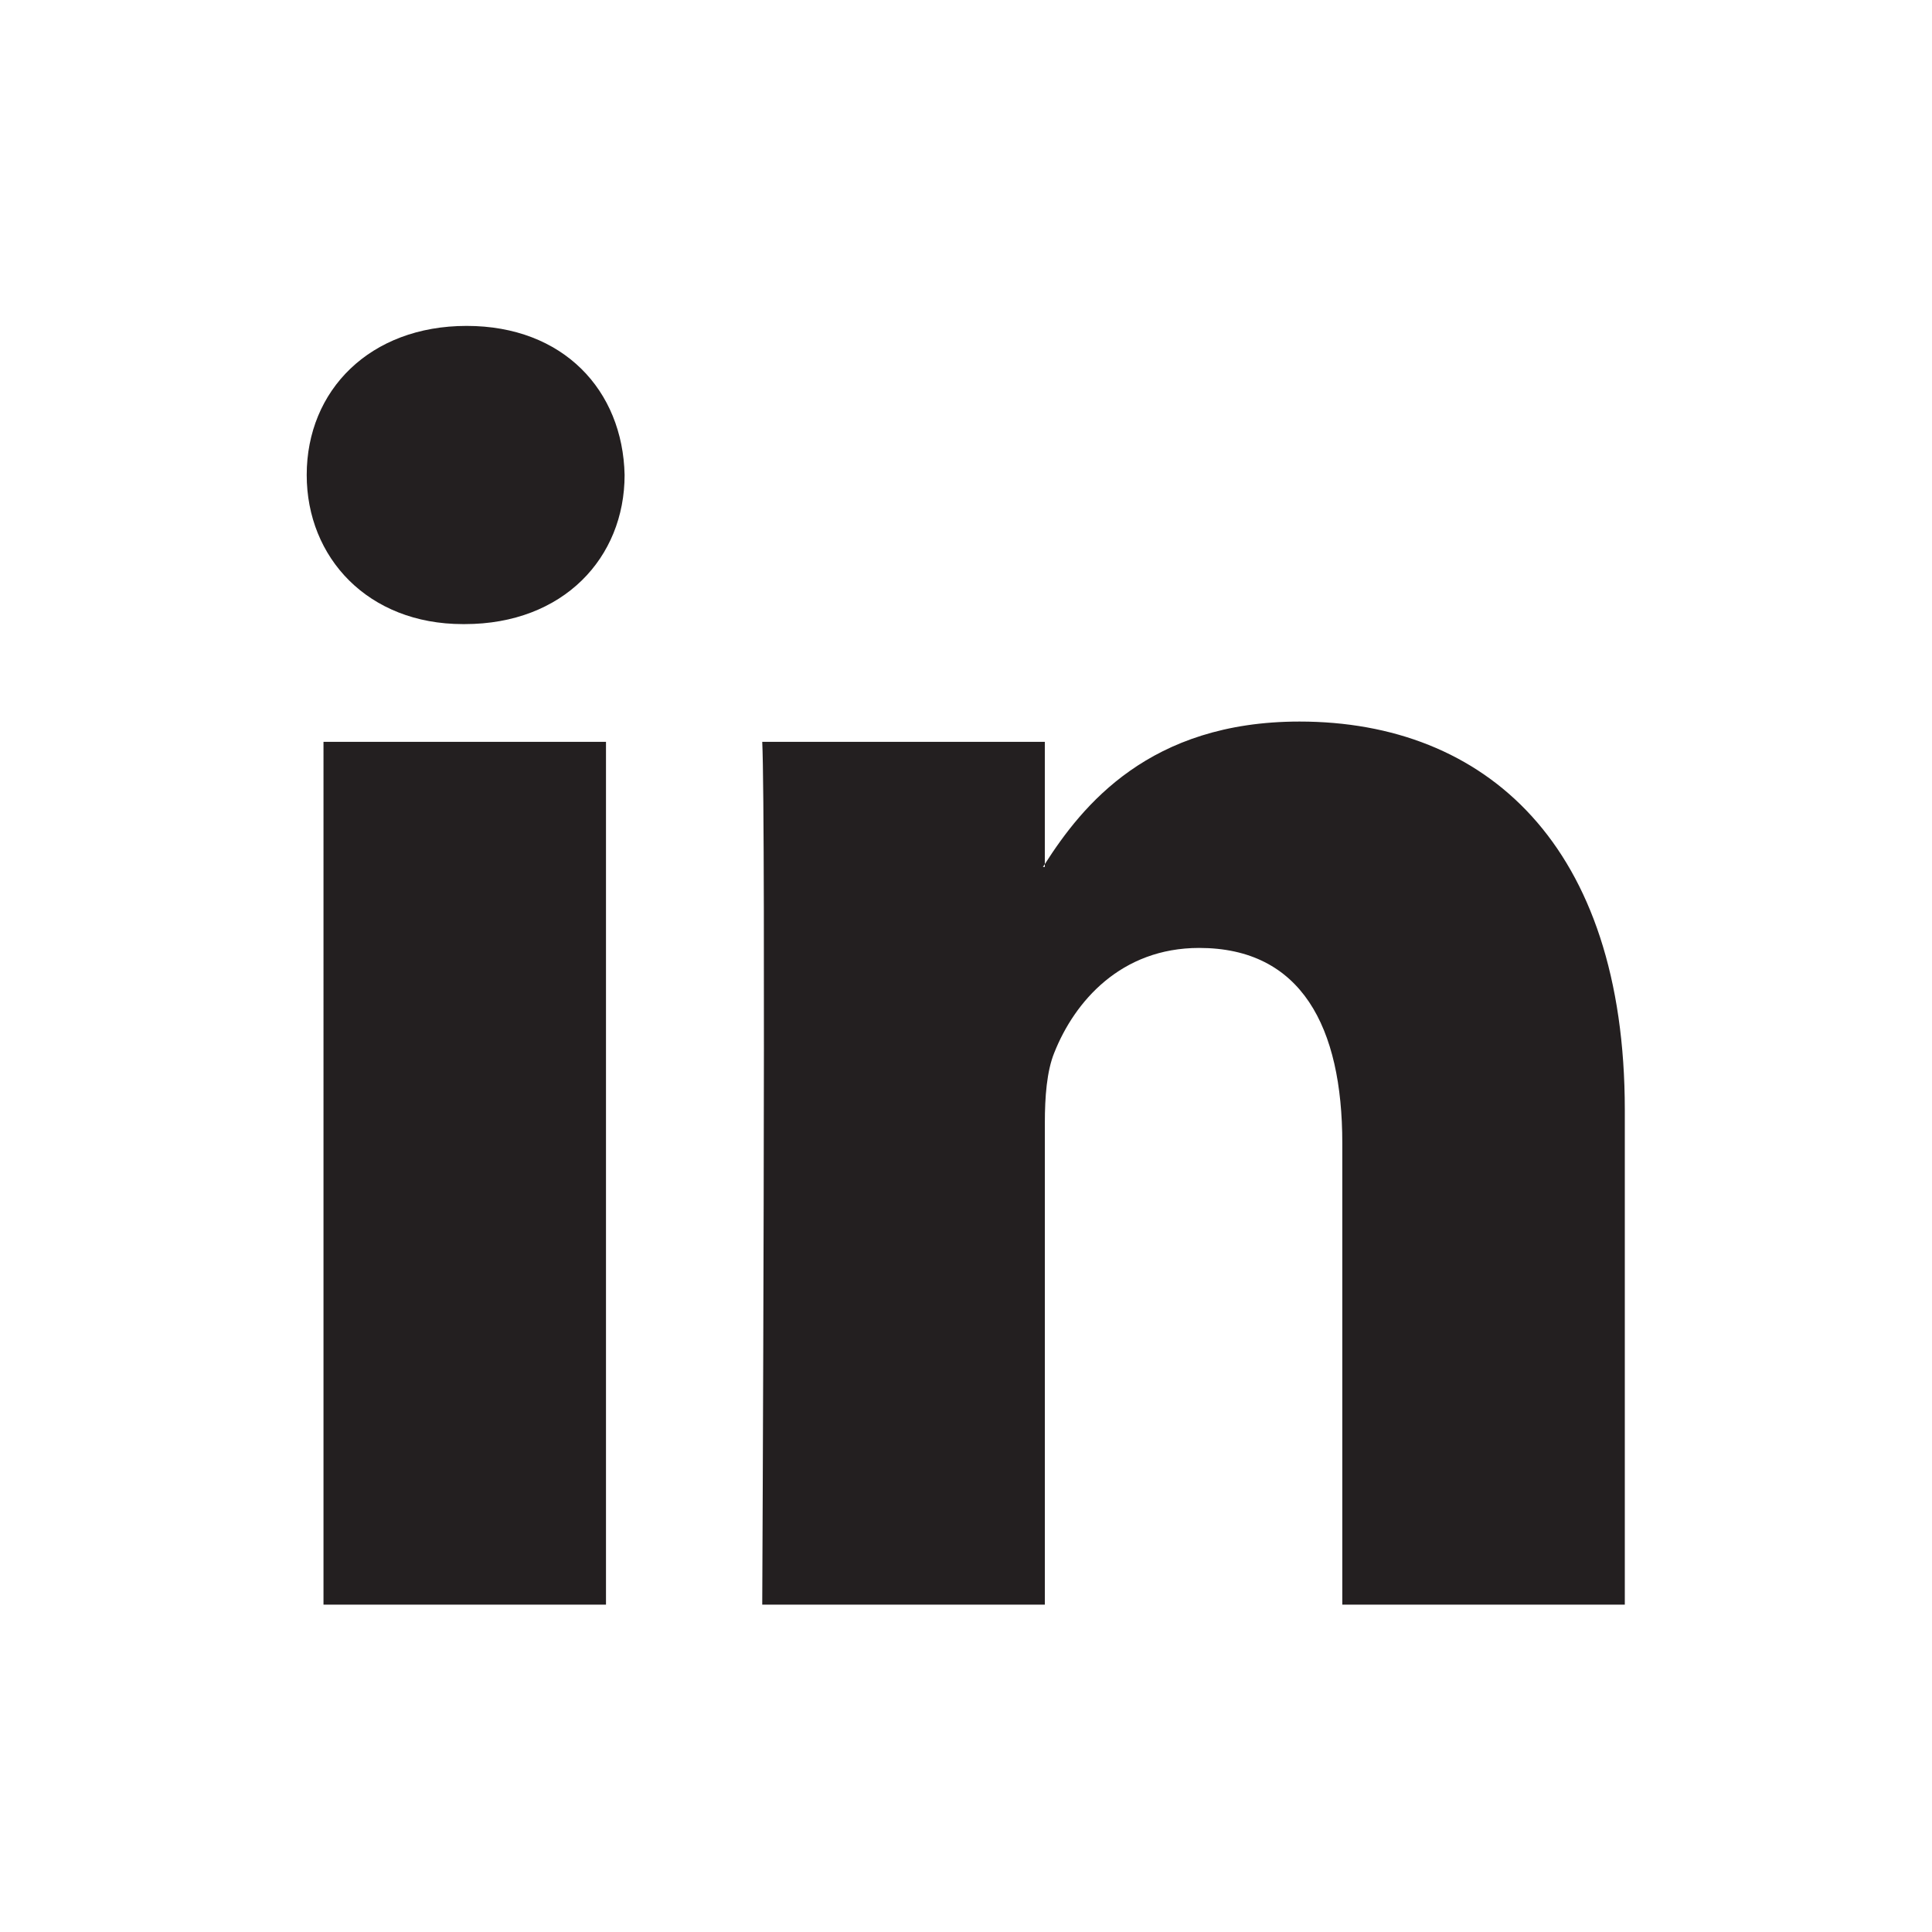 <?xml version="1.0" encoding="UTF-8" standalone="no"?>
<!-- Created with Inkscape (http://www.inkscape.org/) -->

<svg xmlns:dc="http://purl.org/dc/elements/1.1/" xmlns:cc="http://creativecommons.org/ns#" xmlns:rdf="http://www.w3.org/1999/02/22-rdf-syntax-ns#" xmlns:svg="http://www.w3.org/2000/svg" xmlns="http://www.w3.org/2000/svg" xmlns:sodipodi="http://sodipodi.sourceforge.net/DTD/sodipodi-0.dtd" xmlns:inkscape="http://www.inkscape.org/namespaces/inkscape" version="1.1" id="svg4747" xml:space="preserve" width="360" height="360" viewBox="0 0 360 360" sodipodi:docname="G-icons4web10.svg" inkscape:version="0.92.4 (5da689c313, 2019-01-14)"><defs id="defs4751"><clipPath clipPathUnits="userSpaceOnUse" id="clipPath4763"><path d="M 0,0 H 270 V 270 H 0 Z" id="path4761" inkscape:connector-curvature="0" /></clipPath></defs><sodipodi:namedview pagecolor="#ffffff" bordercolor="#666666" borderopacity="1" objecttolerance="10" gridtolerance="10" guidetolerance="10" inkscape:pageopacity="0" inkscape:pageshadow="2" inkscape:window-width="640" inkscape:window-height="480" id="namedview4749" showgrid="false" inkscape:zoom="2.68889" inkscape:cx="180" inkscape:cy="180" inkscape:current-layer="g4755" /><g id="g4755" inkscape:groupmode="layer" inkscape:label="G-icons4web" transform="matrix(1.333,0,0,-1.333,0,360)"><g id="g4757"><g id="g4759" clip-path="url(#clipPath4763)"><g id="g4765" transform="translate(227.126,114.919)"><path d="m 0,0 v -69.16 h -39.491 v 64.528 c 0,16.21 -5.712,27.272 -20.006,27.272 -10.913,0 -17.406,-7.455 -20.263,-14.667 -1.042,-2.578 -1.31,-6.167 -1.31,-9.775 V -69.16 h -39.505 c 0,0 0.533,109.289 0,120.612 h 39.501 V 34.356 c -0.08,-0.128 -0.184,-0.266 -0.26,-0.39 h 0.26 v 0.39 c 5.248,8.206 14.62,19.929 35.599,19.929 C -19.484,54.286 0,37.047 0,0 m -161.898,109.592 c -13.515,0 -22.354,-8.999 -22.354,-20.834 0,-11.577 8.584,-20.85 21.83,-20.85 h 0.264 c 13.776,0 22.343,9.271 22.343,20.85 -0.259,11.835 -8.567,20.834 -22.083,20.834 M -181.906,-69.16 h 39.489 V 51.451 h -39.489 z" style="fill:#231f20;fill-opacity:1;fill-rule:nonzero;stroke:none" id="path4767" inkscape:connector-curvature="0" /></g></g></g></g></svg>
